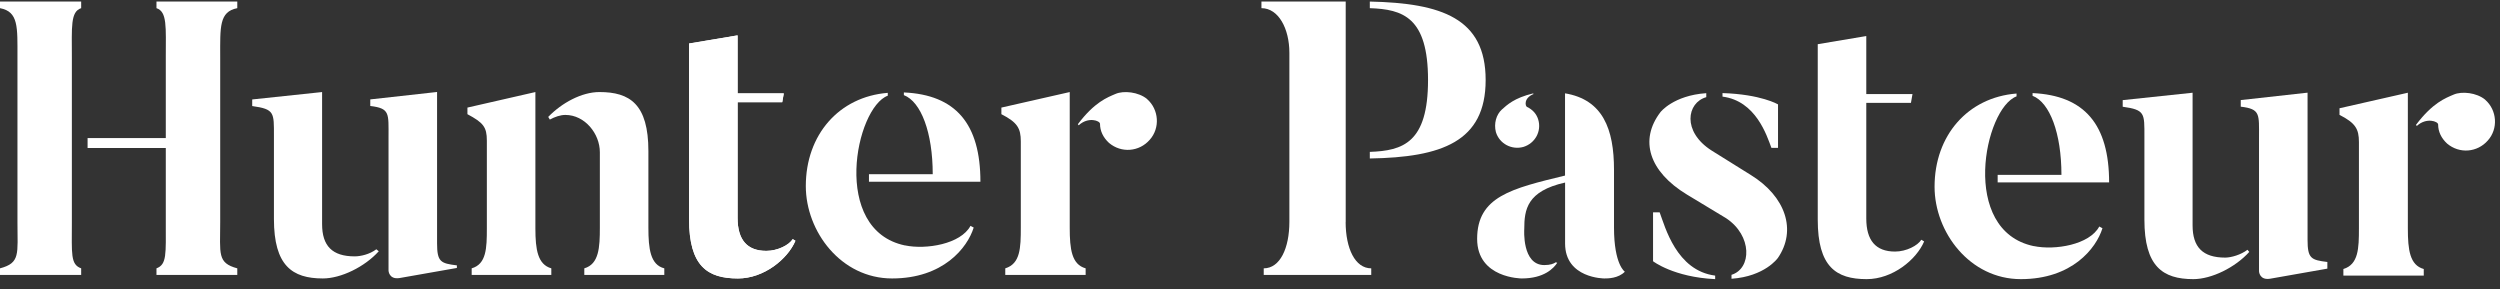 <svg width="173" height="20" viewBox="0 0 173 20" fill="none" xmlns="http://www.w3.org/2000/svg">
<rect x="0" y="0" width="173" height="20" fill="#333333" stroke="none"/>
<g clip-path="url(#clip0_10_154)">
<path d="M26.212 17.386C25.243 18.462 23.604 19.269 22.34 19.269C20.219 19.269 18.956 18.381 18.956 15.158V9.409C18.956 7.795 19.011 7.556 17.453 7.339V6.882L22.289 6.37V15.508C22.289 17.015 22.989 17.741 24.547 17.741C24.948 17.741 25.584 17.6 26.041 17.25L26.216 17.391L26.212 17.386ZM31.616 18.368V18.543L27.637 19.243C26.912 19.35 26.886 18.731 26.886 18.731V9.486C26.886 7.847 26.993 7.497 25.623 7.334V6.878L30.245 6.365V16.831C30.245 18.12 30.489 18.227 31.616 18.364V18.368Z" fill="white"/>
<path d="M38.151 18.569V19.026H32.64V18.569C33.66 18.274 33.69 17.173 33.69 15.803V9.729C33.69 8.79 33.447 8.491 32.346 7.902V7.445L37.049 6.37V15.803C37.049 17.28 37.212 18.3 38.151 18.569ZM45.97 18.569V19.026H40.434V18.569C41.454 18.274 41.51 17.117 41.51 15.747V10.536C41.51 9.247 40.468 7.953 39.124 7.953C38.774 7.953 38.398 8.086 38.048 8.274L37.937 8.09C38.876 7.121 40.246 6.37 41.484 6.37C43.58 6.37 44.869 7.202 44.869 10.455V15.747C44.869 17.224 45.006 18.326 45.97 18.569Z" fill="white"/>
<path d="M123.017 17.864C123.017 17.864 122.129 19.128 119.82 19.29V19.017C121.22 18.586 121.271 16.306 119.445 15.099L116.73 13.46C114.122 11.876 113.422 9.699 114.903 7.761C114.903 7.761 115.791 6.605 118.074 6.447V6.724C116.73 7.1 116.38 9.106 118.45 10.421L121.165 12.115C123.555 13.592 124.362 15.931 123.017 17.869V17.864ZM118.689 19.072V19.316C115.812 19.179 114.391 18.078 114.391 18.078V14.693H114.848C115.223 15.688 116.004 18.727 118.689 19.072ZM119.197 6.681V6.442C121.856 6.523 123.039 7.223 123.039 7.223V10.233H122.582C122.262 9.375 121.506 6.98 119.197 6.686V6.681Z" fill="white"/>
<path d="M155.649 17.433C154.68 18.509 153.041 19.316 151.778 19.316C149.652 19.316 148.393 18.428 148.393 15.205V9.456C148.393 7.842 148.449 7.603 146.891 7.386V6.929L151.727 6.417V15.594C151.727 17.101 152.427 17.826 153.985 17.826C154.39 17.826 155.069 17.634 155.525 17.284L155.654 17.438L155.649 17.433ZM161.053 18.133V18.59L157.075 19.29C156.349 19.397 156.324 18.778 156.324 18.778V9.533C156.324 7.894 156.43 7.544 155.06 7.382V6.925L159.683 6.413V16.597C159.683 17.886 159.926 17.993 161.053 18.129V18.133Z" fill="white"/>
<path d="M167.724 18.616V19.072H162.162V18.616C163.208 18.296 163.238 17.194 163.238 15.794V9.831C163.238 8.918 162.995 8.512 161.894 7.949V7.492L166.623 6.417V15.794C166.623 17.301 166.759 18.347 167.724 18.616ZM171.971 6.899C172.803 7.625 172.885 8.914 172.159 9.72C171.433 10.553 170.195 10.659 169.338 9.934C168.932 9.558 168.719 9.102 168.719 8.615C168.719 8.402 167.912 8.103 167.242 8.717L167.186 8.641C168.343 7.108 169.227 6.788 169.794 6.545C170.358 6.301 171.378 6.408 171.971 6.895V6.899Z" fill="white"/>
<path d="M142.652 12.102H138.238V12.623H145.951C145.951 8.619 144.248 6.605 140.654 6.442V6.63C141.845 7.087 142.652 9.225 142.652 12.102Z" fill="white"/>
<path d="M140.736 17.032C135.592 15.956 137.312 7.497 139.545 6.669V6.472C136.168 6.741 133.872 9.375 133.872 12.922C133.872 16.067 136.305 19.316 139.843 19.316C143.382 19.316 145.055 17.194 145.49 15.794L145.269 15.675C144.594 16.938 142.2 17.335 140.736 17.028V17.032Z" fill="white"/>
<path d="M105.415 10.168C106.23 9.921 106.691 9.08 106.444 8.269C106.32 7.864 106.042 7.578 105.675 7.403C105.547 7.36 105.415 6.797 106.123 6.506L106.089 6.464C104.775 6.779 104.28 7.27 103.93 7.578C103.537 7.932 103.366 8.555 103.516 9.14C103.763 9.951 104.612 10.39 105.415 10.168Z" fill="white"/>
<path d="M108.3 6.464V12.149C104.604 13.046 102.218 13.6 102.218 16.529C102.218 19.269 105.308 19.269 105.308 19.269C106.853 19.269 107.515 18.564 107.762 18.185L107.66 18.15C107.506 18.253 107.276 18.343 106.866 18.343C105.304 18.343 105.479 15.858 105.479 15.858C105.479 14.488 105.671 13.225 108.304 12.632V16.849C108.304 19.269 111.019 19.269 111.019 19.269C111.262 19.269 111.979 19.269 112.44 18.803C112.44 18.803 111.689 18.321 111.689 15.747V11.744C111.689 8.935 110.921 6.895 108.304 6.459L108.3 6.464Z" fill="white"/>
<path d="M94.791 0.108V0.565C97.075 0.646 98.82 1.184 98.82 5.537C98.82 9.891 97.075 10.429 94.791 10.51V10.967C99.764 10.886 102.807 9.81 102.807 5.537C102.807 1.265 99.764 0.215 94.791 0.108Z" fill="white"/>
<path d="M93.123 15.372C93.123 15.372 93.123 15.355 93.123 15.346V0.108H87.292V0.565C88.474 0.565 89.225 1.986 89.225 3.655V15.346C89.225 17.173 88.581 18.569 87.45 18.569V19.025H94.89V18.569C93.767 18.569 93.123 17.186 93.118 15.372H93.123Z" fill="white"/>
<path d="M132.955 16.588C132.711 16.994 131.917 17.408 131.136 17.408C129.792 17.408 129.147 16.627 129.147 15.124V7.117H132.238L132.344 6.511H129.147V2.494L125.788 3.058V15.205C125.788 18.458 127.052 19.316 129.173 19.316C130.974 19.316 132.613 17.971 133.151 16.708L132.95 16.588H132.955Z" fill="white"/>
<path d="M54.87 16.554C54.626 16.96 53.811 17.361 53.03 17.361C51.685 17.361 51.041 16.58 51.041 15.077V7.07H54.131L54.238 6.464H51.041V2.447L47.682 3.011V15.158C47.682 18.411 48.945 19.269 51.066 19.269C52.868 19.269 54.507 17.924 55.044 16.661L54.87 16.554Z" fill="white"/>
<path d="M15.238 3.95C15.238 1.88 15.156 0.808 16.42 0.565V0.108H10.828V0.565C11.579 0.808 11.473 1.88 11.473 3.95V9.554H6.061V10.241H11.473V15.372C11.473 17.574 11.554 18.3 10.828 18.569V19.025H16.42V18.569C15.024 18.193 15.238 17.574 15.238 15.372V3.95Z" fill="white"/>
<path d="M4.973 15.372V3.95C4.973 1.88 4.866 0.808 5.617 0.565V0.108H0V0.565C1.289 0.808 1.208 1.88 1.208 3.95V15.372C1.208 17.574 1.421 18.193 0 18.569V19.025H5.617V18.569C4.866 18.3 4.973 17.574 4.973 15.372Z" fill="white"/>
<path d="M75.126 18.569V19.026H69.565V18.569C70.611 18.249 70.64 17.147 70.64 15.747V9.785C70.64 8.871 70.397 8.466 69.296 7.902V7.445L74.025 6.37V15.747C74.025 17.254 74.162 18.3 75.126 18.569ZM79.373 6.852C80.206 7.578 80.287 8.867 79.561 9.674C78.836 10.506 77.598 10.613 76.74 9.887C76.334 9.511 76.121 9.055 76.121 8.568C76.121 8.355 75.314 8.056 74.644 8.671L74.589 8.594C75.745 7.061 76.629 6.741 77.197 6.498C77.76 6.255 78.78 6.361 79.373 6.848V6.852Z" fill="white"/>
<path d="M54.848 16.541C54.605 16.947 53.811 17.361 53.03 17.361C51.685 17.361 51.041 16.58 51.041 15.077V7.07H54.131L54.238 6.464H51.041V2.447L47.682 3.011V15.158C47.682 18.411 48.945 19.269 51.066 19.269C52.868 19.269 54.507 17.924 55.044 16.661L54.844 16.541H54.848Z" fill="white"/>
<path d="M64.545 12.055H60.132V12.576H67.845C67.845 8.572 66.142 6.558 62.548 6.396V6.583C63.739 7.04 64.545 9.178 64.545 12.055Z" fill="white"/>
<path d="M62.625 16.985C57.482 15.909 59.202 7.45 61.434 6.622V6.425C58.058 6.694 55.762 9.328 55.762 12.875C55.762 16.02 58.195 19.269 61.733 19.269C65.272 19.269 66.945 17.147 67.38 15.747L67.158 15.628C66.484 16.891 64.089 17.288 62.625 16.981V16.985Z" fill="white"/>
</g>
<defs>
<clipPath id="clip0_10_154">
<rect width="172.65" height="19.207" fill="white" transform="translate(0 0.108)"/>
</clipPath>
</defs>
</svg>
